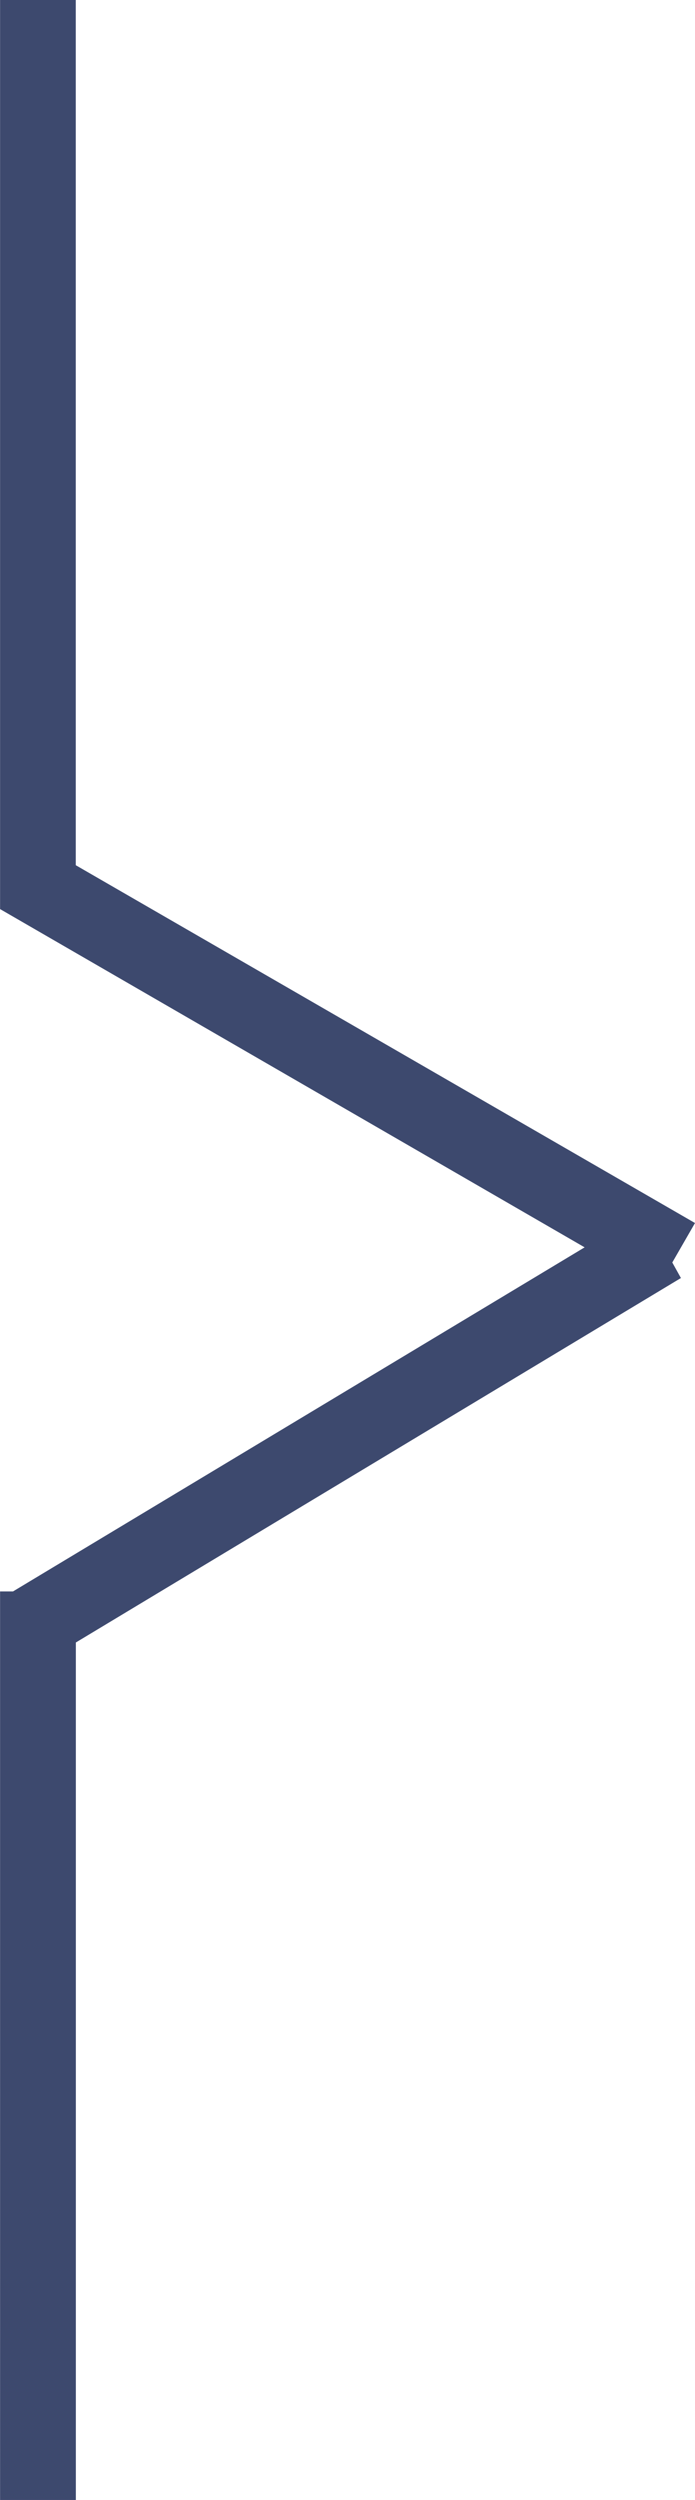<svg xmlns="http://www.w3.org/2000/svg" width="9.181" height="33" viewBox="0 0 9.181 33"><path id="Arrow" d="M1556,9428v-11.893l0,0,0,0v-.1h.171l7.551-4.542L1556,9407h0l0,0V9395h1v11.421l8.18,4.723-.3.521.114.205-7.993,4.811V9428Z" transform="translate(-1555.999 -9395)" fill="#3d496e"></path></svg>